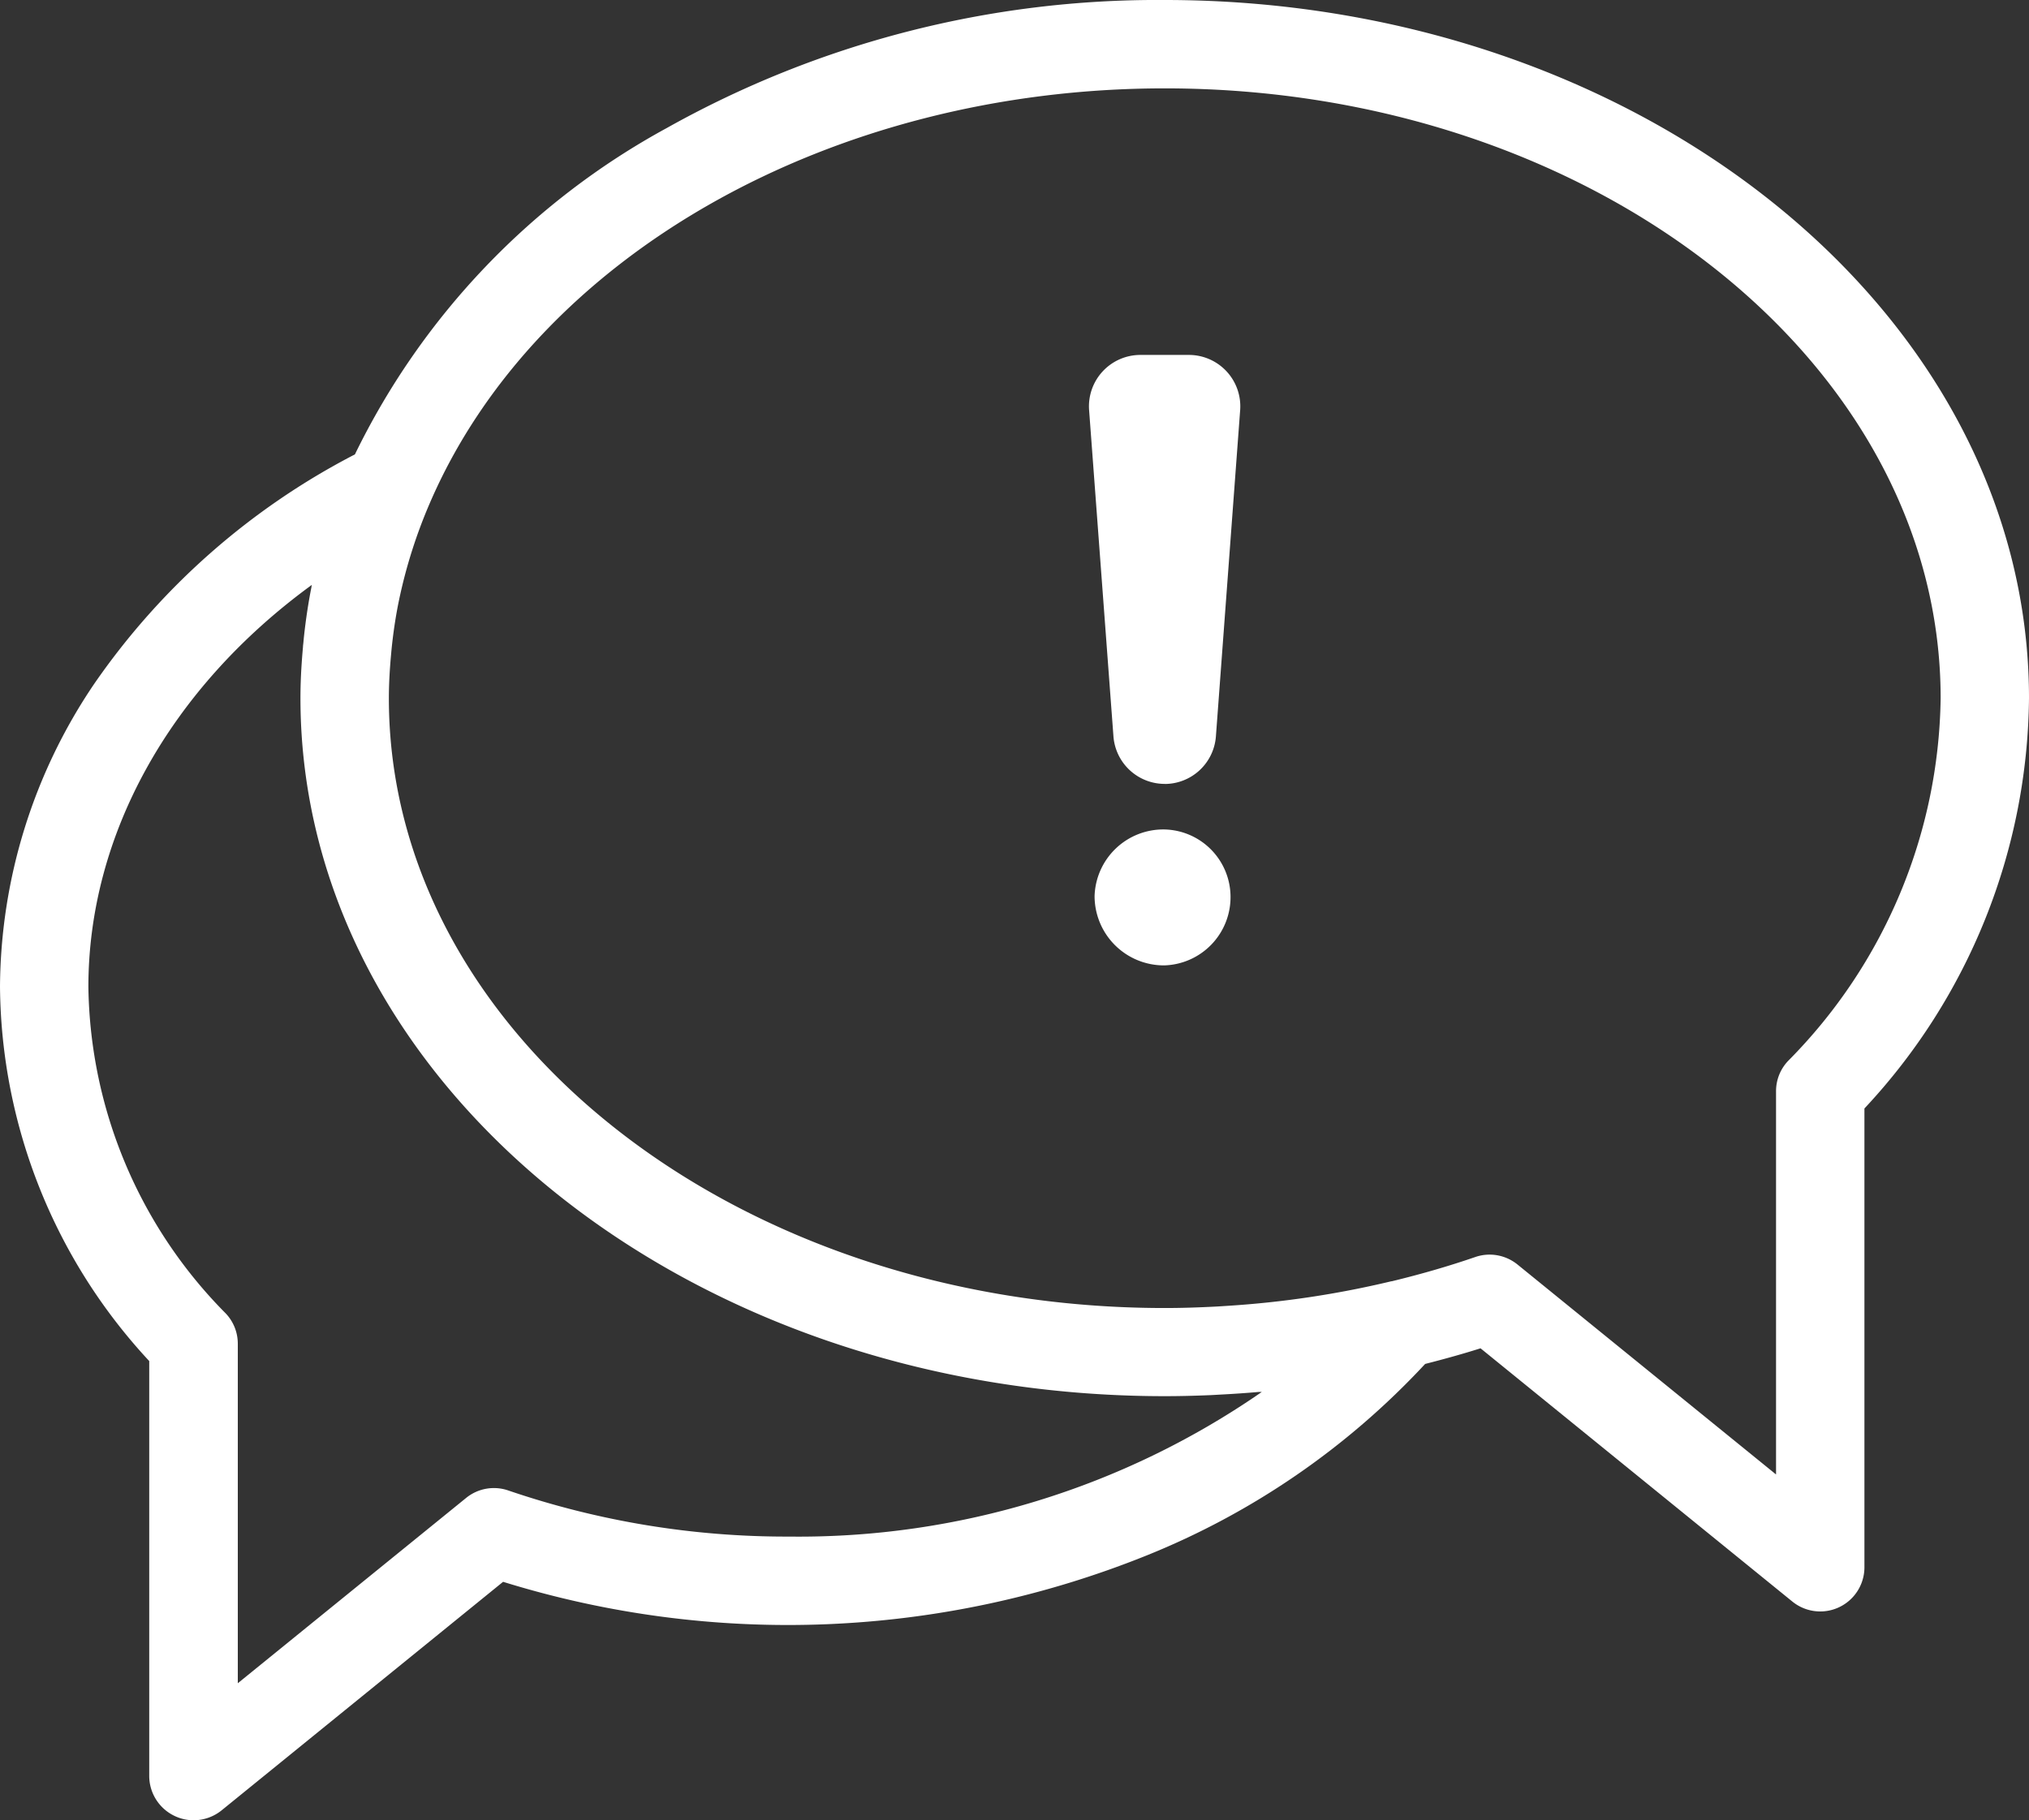 <svg id="Group_8" data-name="Group 8" xmlns="http://www.w3.org/2000/svg" xmlns:xlink="http://www.w3.org/1999/xlink" width="64" height="57.429" viewBox="0 0 64 57.429"  fill="#fff">
  <rect x="0" y="0" width="64" height="57.429" fill="#333333" stroke="none"/>
  <defs>
    <clipPath id="clip-path">
      <path id="Clip_2" data-name="Clip 2" d="M0,0H64V57.429H0Z" fill="none"/>
    </clipPath>
  </defs>
  <g id="Group_3" data-name="Group 3">
    <path id="Clip_2-2" data-name="Clip 2" d="M0,0H64V57.429H0Z" fill="none"/>
    <g id="Group_3-2" data-name="Group 3" clip-path="url(#clip-path)">
      <path id="Fill_1" data-name="Fill 1" d="M6.107,57.429a1.383,1.383,0,0,1-.6-.136,1.4,1.4,0,0,1-.8-1.258V42.941A17.551,17.551,0,0,1,0,31.138a17.209,17.209,0,0,1,2.967-9.556,22.6,22.6,0,0,1,8.228-7.246,23.37,23.37,0,0,1,9.842-10.3A31.65,31.65,0,0,1,36.738,0C51.77,0,64,9.882,64,22.028a19.191,19.191,0,0,1-5.191,12.944V49.447a1.394,1.394,0,0,1-2.273,1.082L46.7,42.539c-.523.166-1.095.327-1.747.493a24.445,24.445,0,0,1-8.814,6.054,30.284,30.284,0,0,1-20.27.82L6.988,57.118A1.408,1.408,0,0,1,6.107,57.429ZM9.835,18.454c-4.478,3.264-7.047,7.887-7.047,12.685a14.906,14.906,0,0,0,4.333,10.3,1.388,1.388,0,0,1,.38.957V53.106l7.2-5.845a1.389,1.389,0,0,1,1.334-.236,27.113,27.113,0,0,0,8.85,1.454A25.649,25.649,0,0,0,39.8,43.916l-.01,0h-.03l-.06,0c-.388.034-.782.061-1.205.083l-.123.007-.183.01c-.552.023-1.013.033-1.45.033-15.032,0-27.262-9.882-27.262-22.028,0-.489.025-1,.08-1.612,0-.043.008-.085.012-.128.006-.067.012-.133.019-.2.061-.56.139-1.072.237-1.563,0-.012,0-.024.005-.036S9.833,18.465,9.835,18.454ZM46.985,39.583a1.4,1.4,0,0,1,.879.311l8.157,6.625V34.428a1.385,1.385,0,0,1,.381-.957,16.555,16.555,0,0,0,4.811-11.443c0-10.609-10.979-19.24-24.474-19.24-10.507,0-19.827,5.267-23.191,13.107a15.994,15.994,0,0,0-.95,2.983l-.005.022c0,.013-.006.026-.008.039-.092.444-.165.908-.221,1.417-.007.062-.013.125-.019.188l-.006.069c-.049.524-.073.987-.073,1.416,0,10.609,10.979,19.239,24.474,19.239.5,0,1.04-.016,1.654-.048l.327-.021a30.362,30.362,0,0,0,5.165-.775H43.9c.925-.224,1.81-.481,2.631-.764A1.389,1.389,0,0,1,46.985,39.583Z" transform="translate(0 0)"/>
    </g>
  </g>
  <path id="Fill_4" data-name="Fill 4" d="M2.192,0A2.169,2.169,0,0,0,0,2.1,2.188,2.188,0,0,0,2.192,4.289,2.154,2.154,0,0,0,4.288,2.1,2.132,2.132,0,0,0,2.192,0" transform="translate(34.526 26.169)"/>
  <path id="Fill_6" data-name="Fill 6" d="M2.385,13.536A1.622,1.622,0,0,0,4,12.034L4.765,1.741A1.622,1.622,0,0,0,3.148,0H1.622A1.622,1.622,0,0,0,0,1.741L.768,12.034a1.622,1.622,0,0,0,1.617,1.5" transform="translate(34.353 11.198)"  fill="#fff"/>
</svg>
